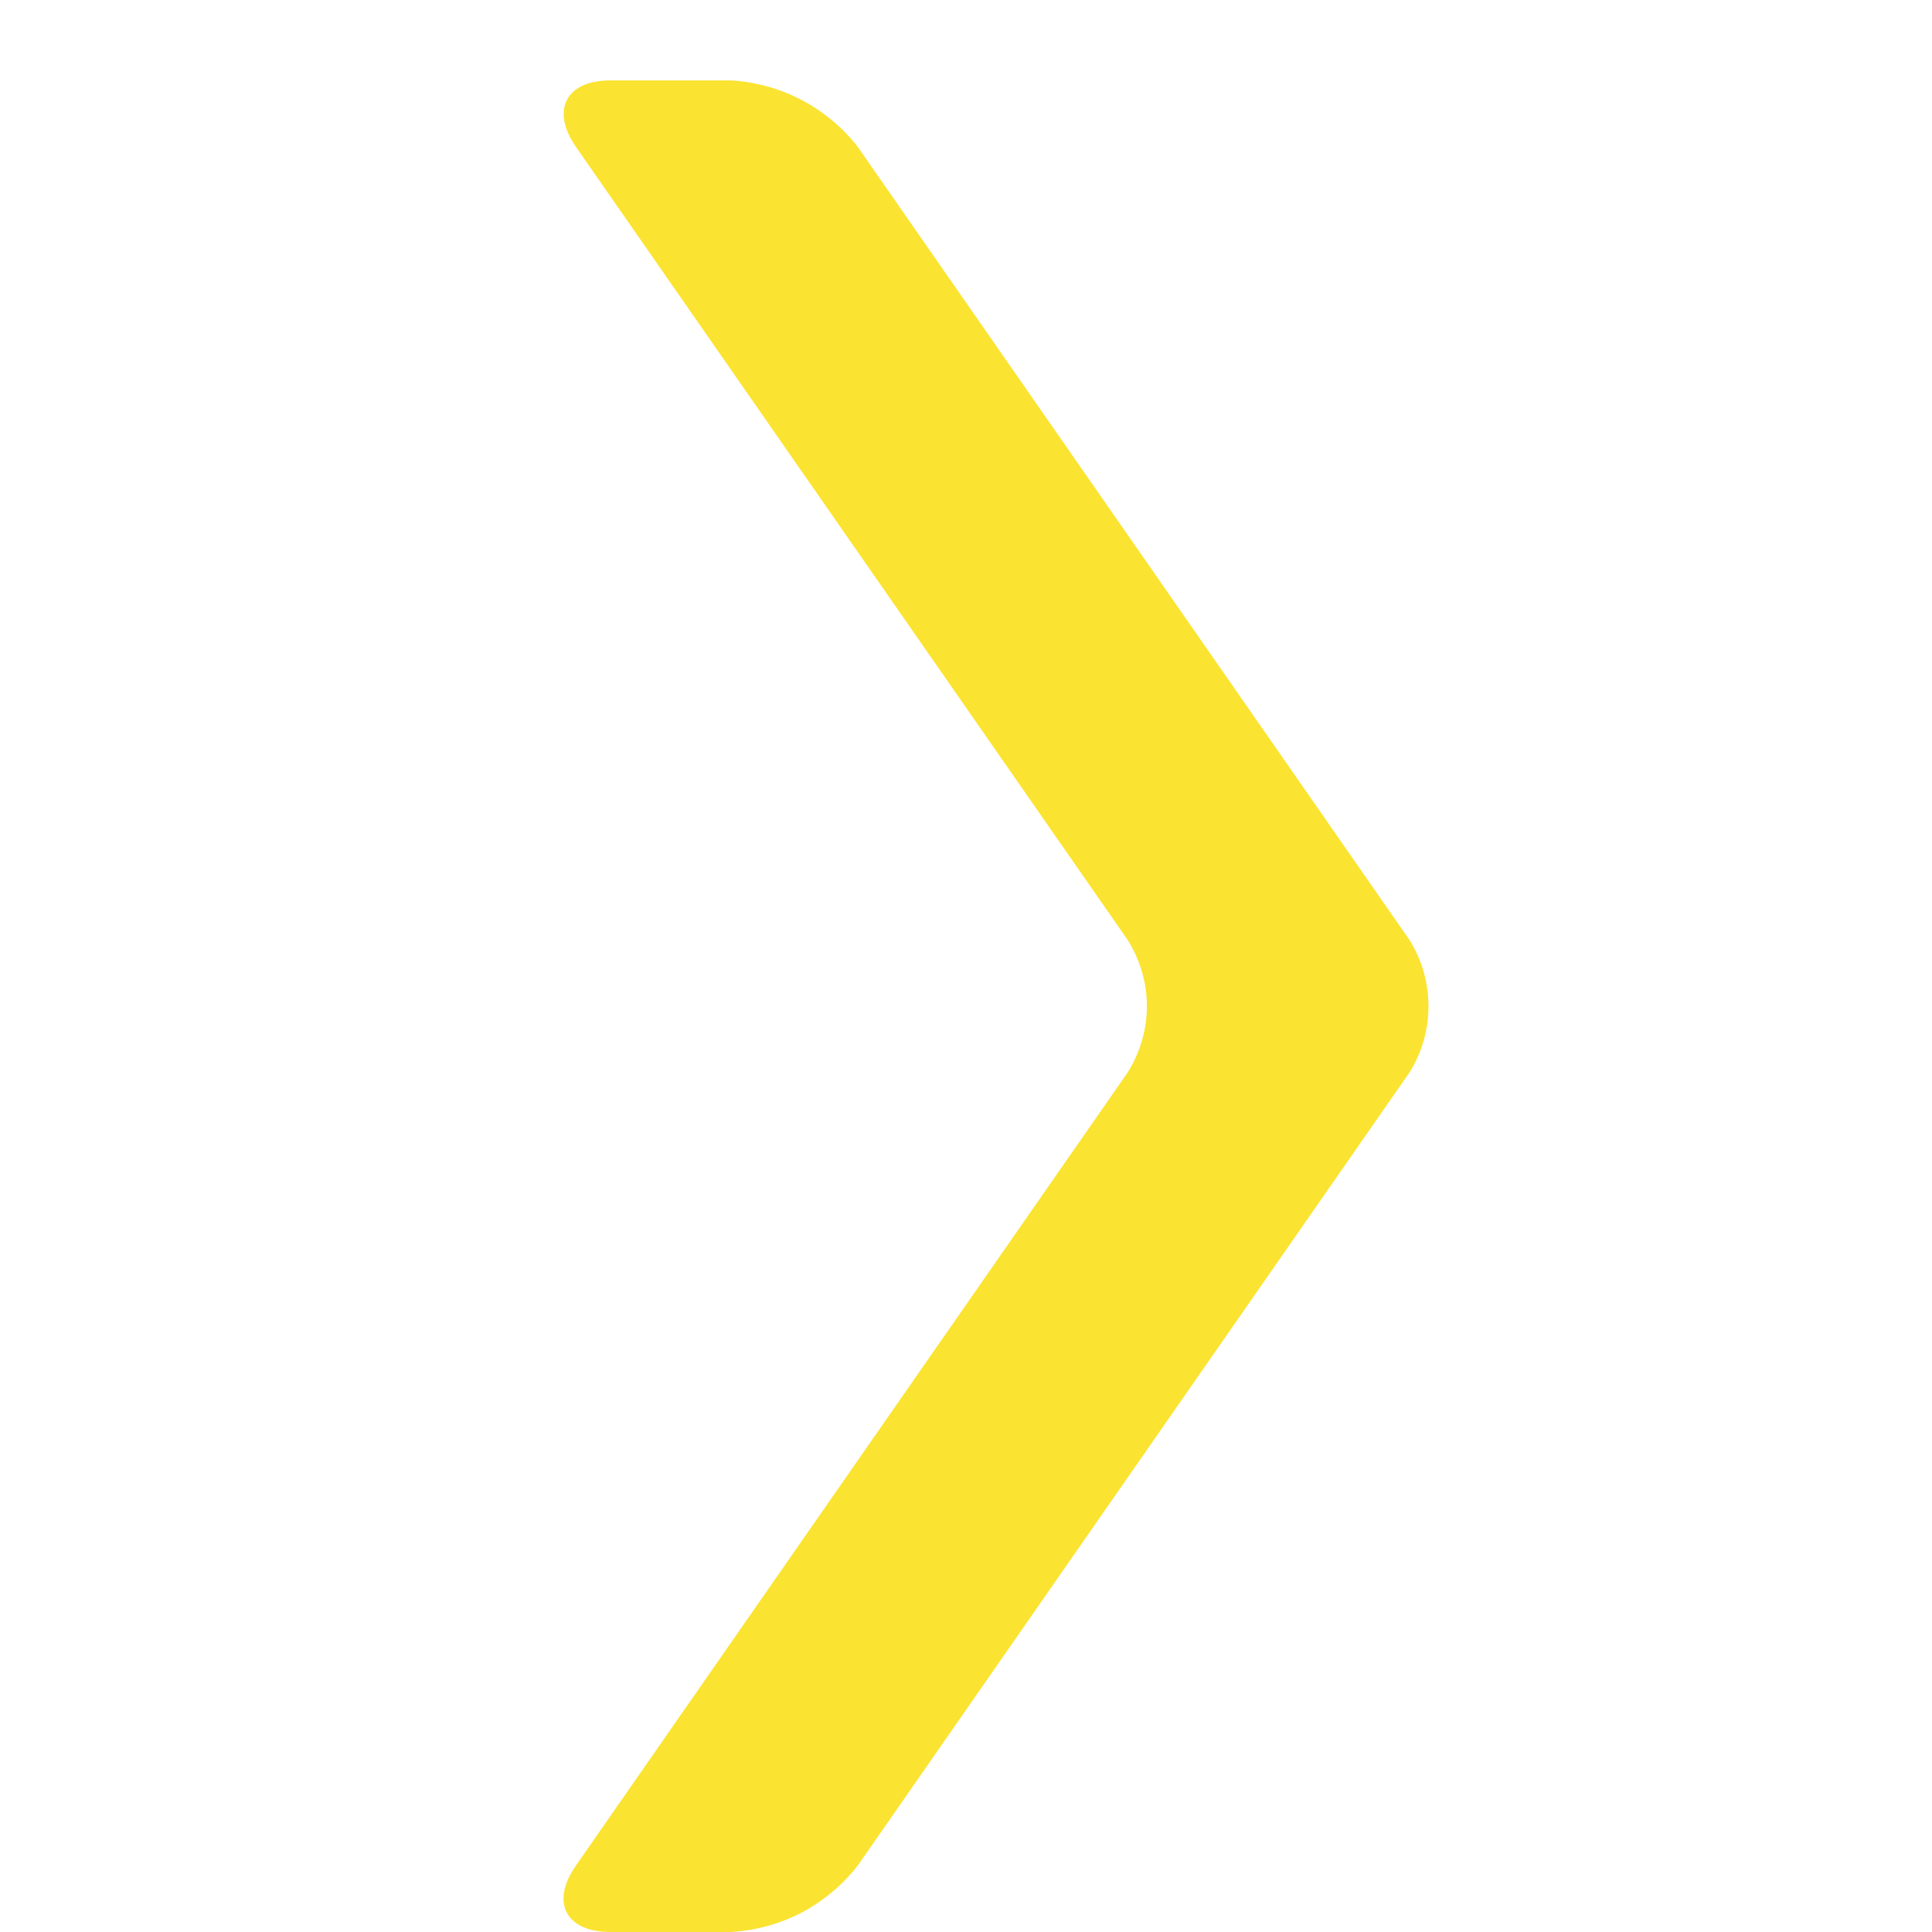 <svg width="8" height="8" viewBox="0 0 8 8" fill="none" xmlns="http://www.w3.org/2000/svg">
<path d="M2.527 0.333C2.344 0.333 2.28 0.456 2.384 0.607L4.67 3.893C4.721 3.975 4.749 4.07 4.749 4.167C4.749 4.263 4.721 4.358 4.67 4.44L2.384 7.726C2.279 7.877 2.343 8 2.527 8H3.027C3.129 7.994 3.228 7.967 3.319 7.92C3.409 7.872 3.488 7.806 3.551 7.726L5.837 4.44C5.888 4.358 5.915 4.263 5.915 4.167C5.915 4.07 5.888 3.975 5.837 3.893L3.551 0.607C3.488 0.527 3.409 0.461 3.319 0.414C3.228 0.366 3.129 0.339 3.027 0.333L2.527 0.333Z" fill="#FBE331"/>
</svg>
